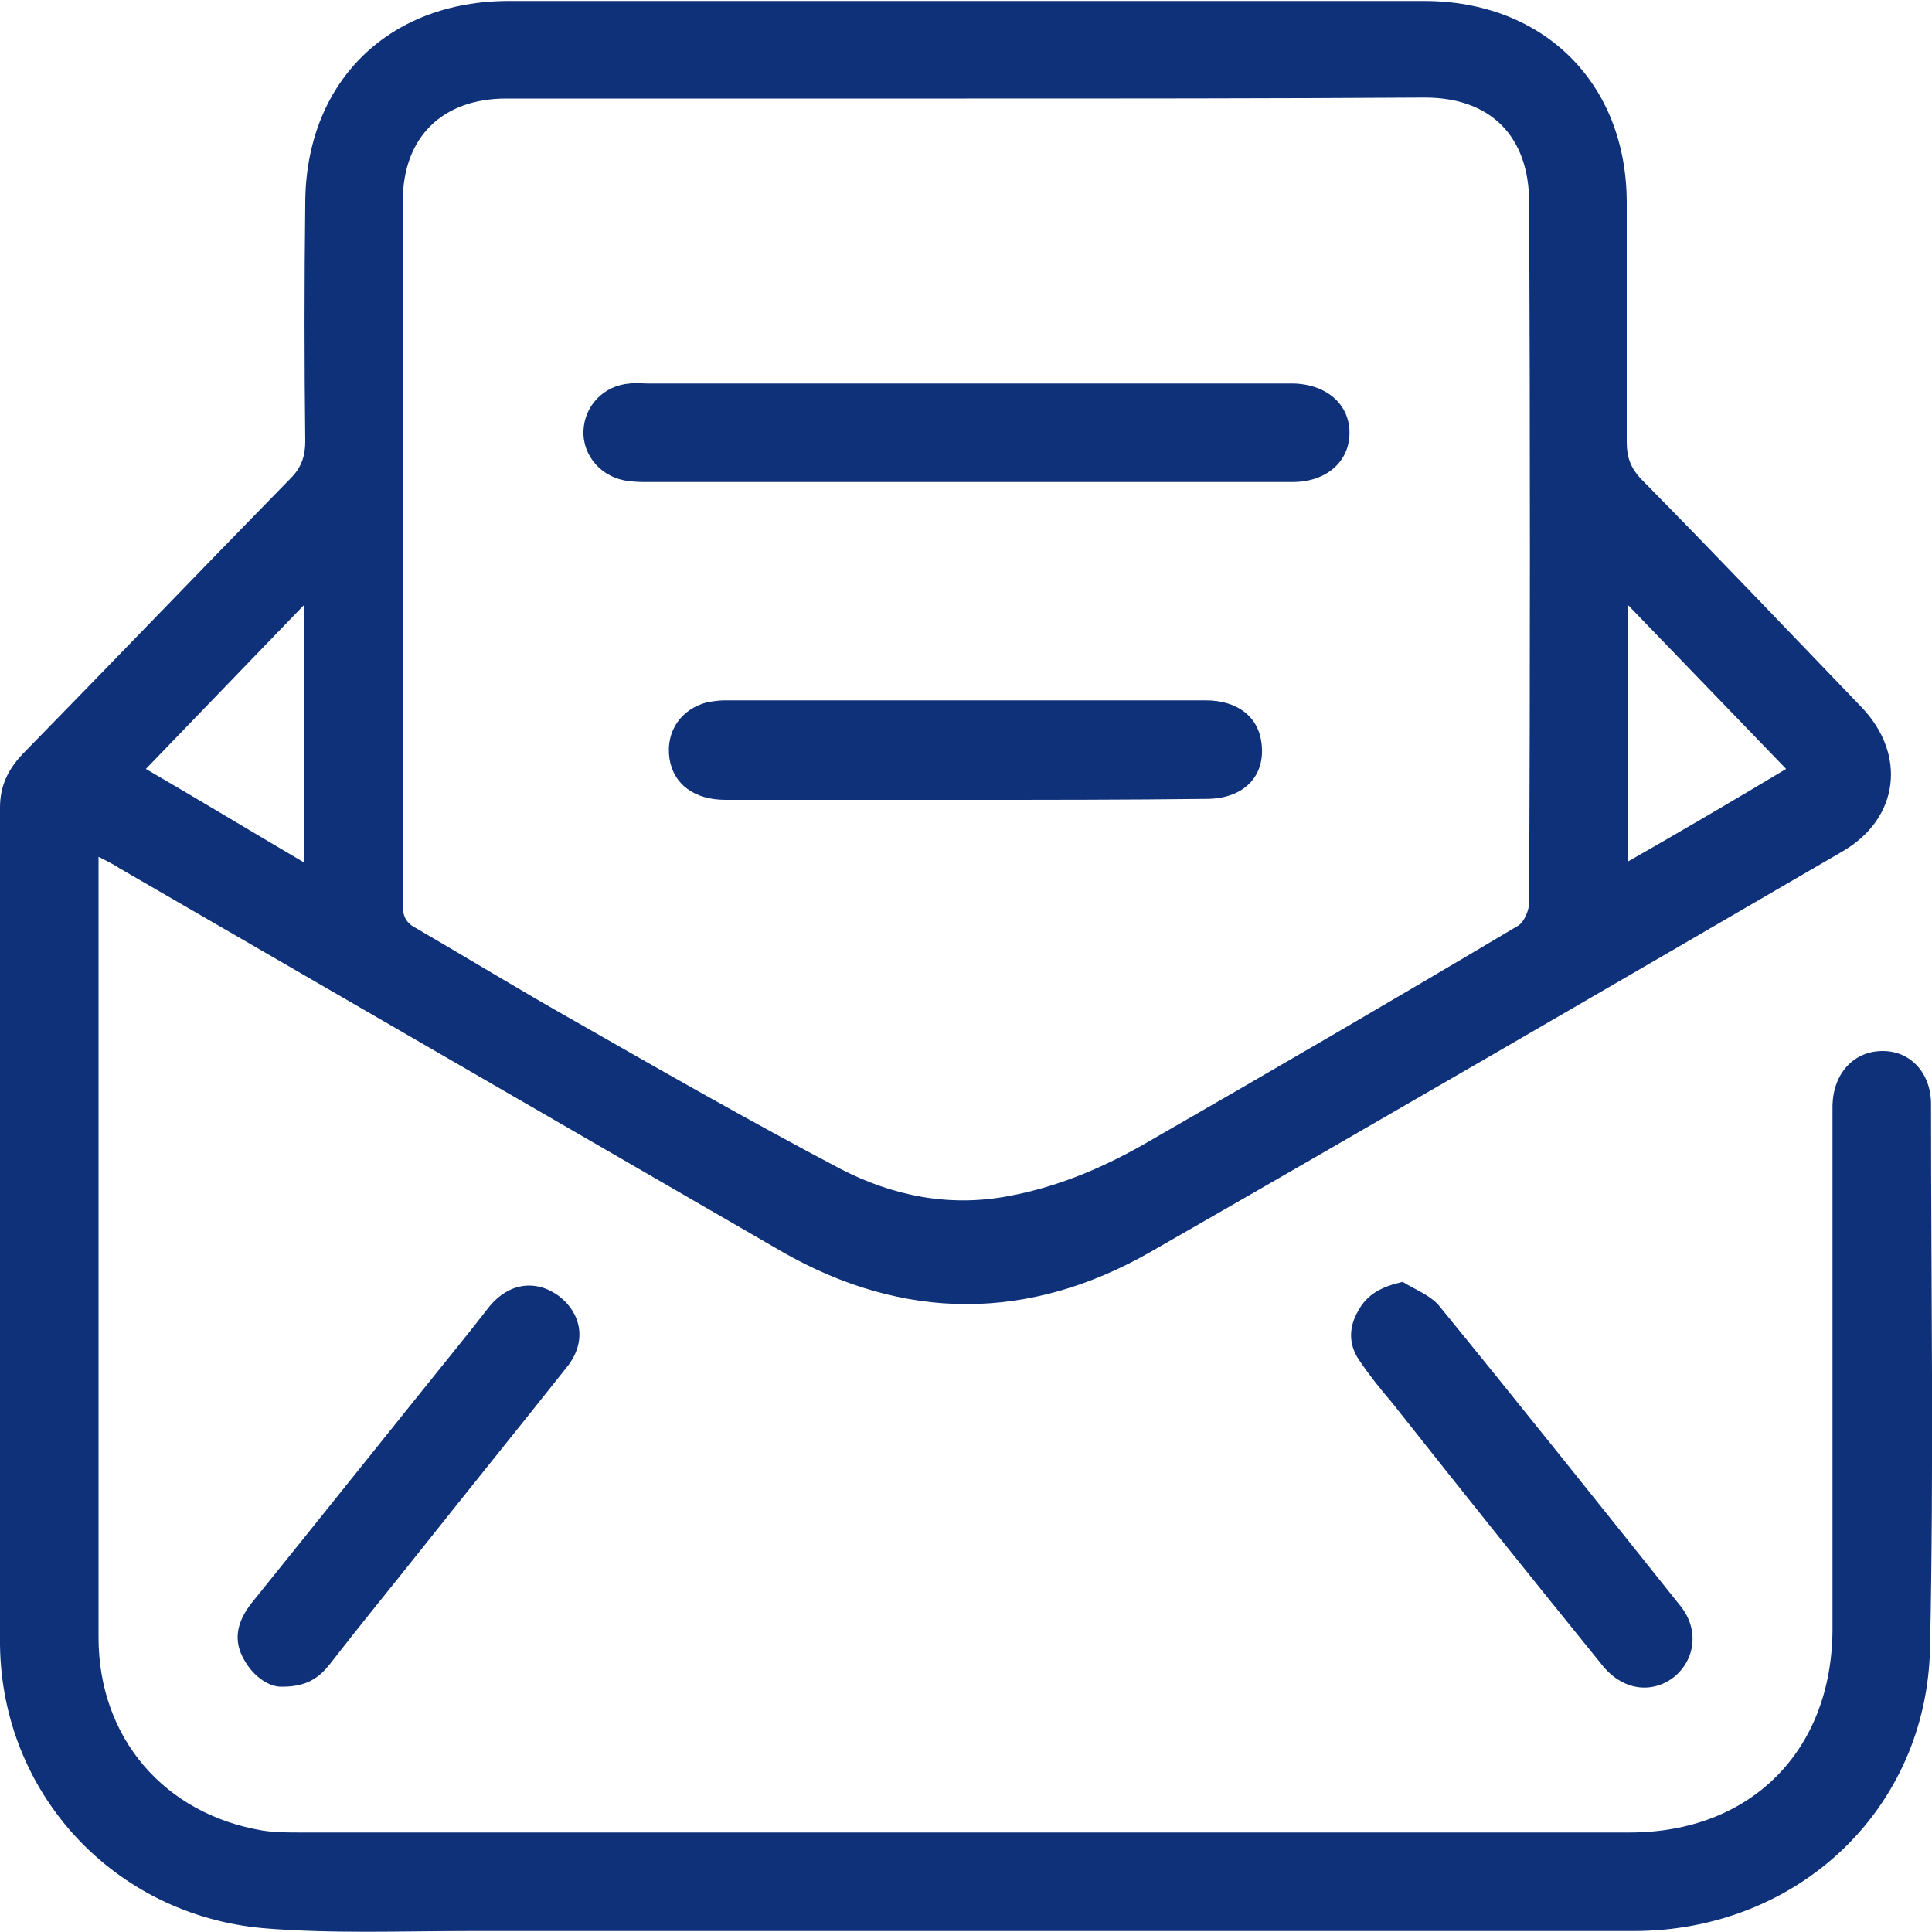 <?xml version="1.0" encoding="utf-8"?>
<!-- Generator: Adobe Illustrator 28.3.0, SVG Export Plug-In . SVG Version: 6.00 Build 0)  -->
<svg version="1.1" id="Capa_1" xmlns="http://www.w3.org/2000/svg" xmlns:xlink="http://www.w3.org/1999/xlink" x="0px" y="0px"
	 viewBox="0 0 200 200" style="enable-background:new 0 0 200 200;" xml:space="preserve">
<style type="text/css">
	.st0{fill:#0E3179;}
</style>
<g>
	<path class="st0" d="M10.2,88.7c0,0.8,0,1.2,0,1.6c0,26.4,0,52.8,0,79.2c0,10.4,6.8,18.3,17,20c1.3,0.2,2.6,0.2,4,0.2
		c45.8,0,91.7,0,137.5,0c12.5,0,20.9-8.4,21-20.9c0-17.6,0-35.2,0-52.8c0-0.5,0-1.1,0-1.6c0.1-3.3,2.2-5.6,5.2-5.6
		c2.9,0,5,2.3,5,5.5c0,18.7,0.3,37.4-0.1,56.2c-0.3,16.8-13.7,29.4-30.7,29.4c-40.2,0-80.3,0-120.5,0c-7.1,0-14.3,0.3-21.4-0.3
		c-15.4-1.4-27-13.9-27.2-29.3C-0.1,141.4,0,112.5,0,83.6c0-2.2,0.8-3.9,2.3-5.5c9.3-9.5,18.5-19.1,27.8-28.6
		c1.1-1.1,1.5-2.3,1.5-3.8c-0.1-8.2-0.1-16.4,0-24.6c0-12.5,8.5-21,21.1-21c31.6,0,63.1,0,94.7,0c12.4,0,21,8.5,21,20.9
		c0,8.3,0,16.5,0,24.8c0,1.5,0.4,2.6,1.4,3.7c7.7,7.8,15.3,15.8,22.9,23.7c4.7,4.9,3.9,11.5-1.9,14.9
		c-23.9,13.9-47.8,27.8-71.7,41.5c-12.6,7.2-25.5,7.2-38.1,0C58,116.3,35.2,103.1,12.4,89.9C11.8,89.5,11.2,89.2,10.2,88.7z
		 M100,10.2c-15.9,0-31.7,0-47.6,0c-6.6,0-10.7,4-10.7,10.6c0,24.3,0,48.7,0,73c0,1.1,0.4,1.8,1.4,2.3c5.5,3.2,10.9,6.5,16.4,9.6
		c9.1,5.2,18.2,10.4,27.5,15.3c5.4,2.8,11.3,4,17.5,2.8c5.3-1,10.1-3.1,14.7-5.8c12.7-7.3,25.4-14.7,38-22.2
		c0.6-0.4,1.1-1.6,1.1-2.4c0.1-24.1,0.1-48.3,0-72.4c0-6.9-4-10.9-10.8-10.9C131.6,10.2,115.8,10.2,100,10.2z M31.5,62.6
		c-5.7,5.9-11,11.4-16.4,17c5.5,3.2,10.8,6.4,16.4,9.7C31.5,80.4,31.5,71.8,31.5,62.6z M184.9,79.6c-5.5-5.7-10.8-11.2-16.4-17
		c0,9.1,0,17.7,0,26.6C174.1,86,179.4,82.9,184.9,79.6z"/>
	<path class="st0" d="M28.9,174.6c-1.2-0.1-2.8-1.1-3.8-3.1c-1-2-0.4-3.8,0.9-5.5c7.5-9.3,15-18.7,22.5-28c0.7-0.9,1.5-1.9,2.2-2.8
		c2-2.4,4.8-2.8,7.2-1c2.4,1.9,2.8,4.8,0.8,7.3c-5,6.3-10.1,12.6-15.1,18.9c-3.1,3.9-6.3,7.8-9.4,11.8
		C33.1,173.6,31.8,174.7,28.9,174.6z"/>
	<path class="st0" d="M145.2,132.7c1.3,0.8,2.9,1.4,3.8,2.5c8.4,10.3,16.7,20.7,25,31.1c1.9,2.4,1.5,5.5-0.7,7.3
		c-2.3,1.8-5.4,1.4-7.5-1.3c-7.3-9-14.5-18-21.7-27.1c-1.2-1.4-2.4-2.9-3.4-4.4c-1.1-1.6-1.1-3.4-0.1-5.1
		C141.5,134,143,133.2,145.2,132.7z"/>
	<path class="st0" d="M100,49.9c-11,0-22,0-32.9,0c-0.7,0-1.3,0-2-0.1c-2.8-0.3-4.8-2.6-4.7-5.2c0.1-2.6,2.1-4.7,4.8-4.9
		c0.6-0.1,1.2,0,1.8,0c22,0,44,0,66.1,0c0.3,0,0.5,0,0.8,0c3.5,0.1,5.8,2.2,5.8,5.1c0,3-2.4,5.1-5.9,5.1
		C122.5,49.9,111.2,49.9,100,49.9z"/>
	<path class="st0" d="M99.9,82.8c-8.3,0-16.5,0-24.8,0c-3.2,0-5.4-1.6-5.8-4.3c-0.4-2.8,1.2-5.1,3.9-5.8c0.6-0.1,1.2-0.2,1.8-0.2
		c16.6,0,33.2,0,49.8,0c3.3,0,5.5,1.7,5.8,4.5c0.4,3.4-1.9,5.7-5.7,5.7C116.6,82.8,108.2,82.8,99.9,82.8z"/>
</g>
</svg>

